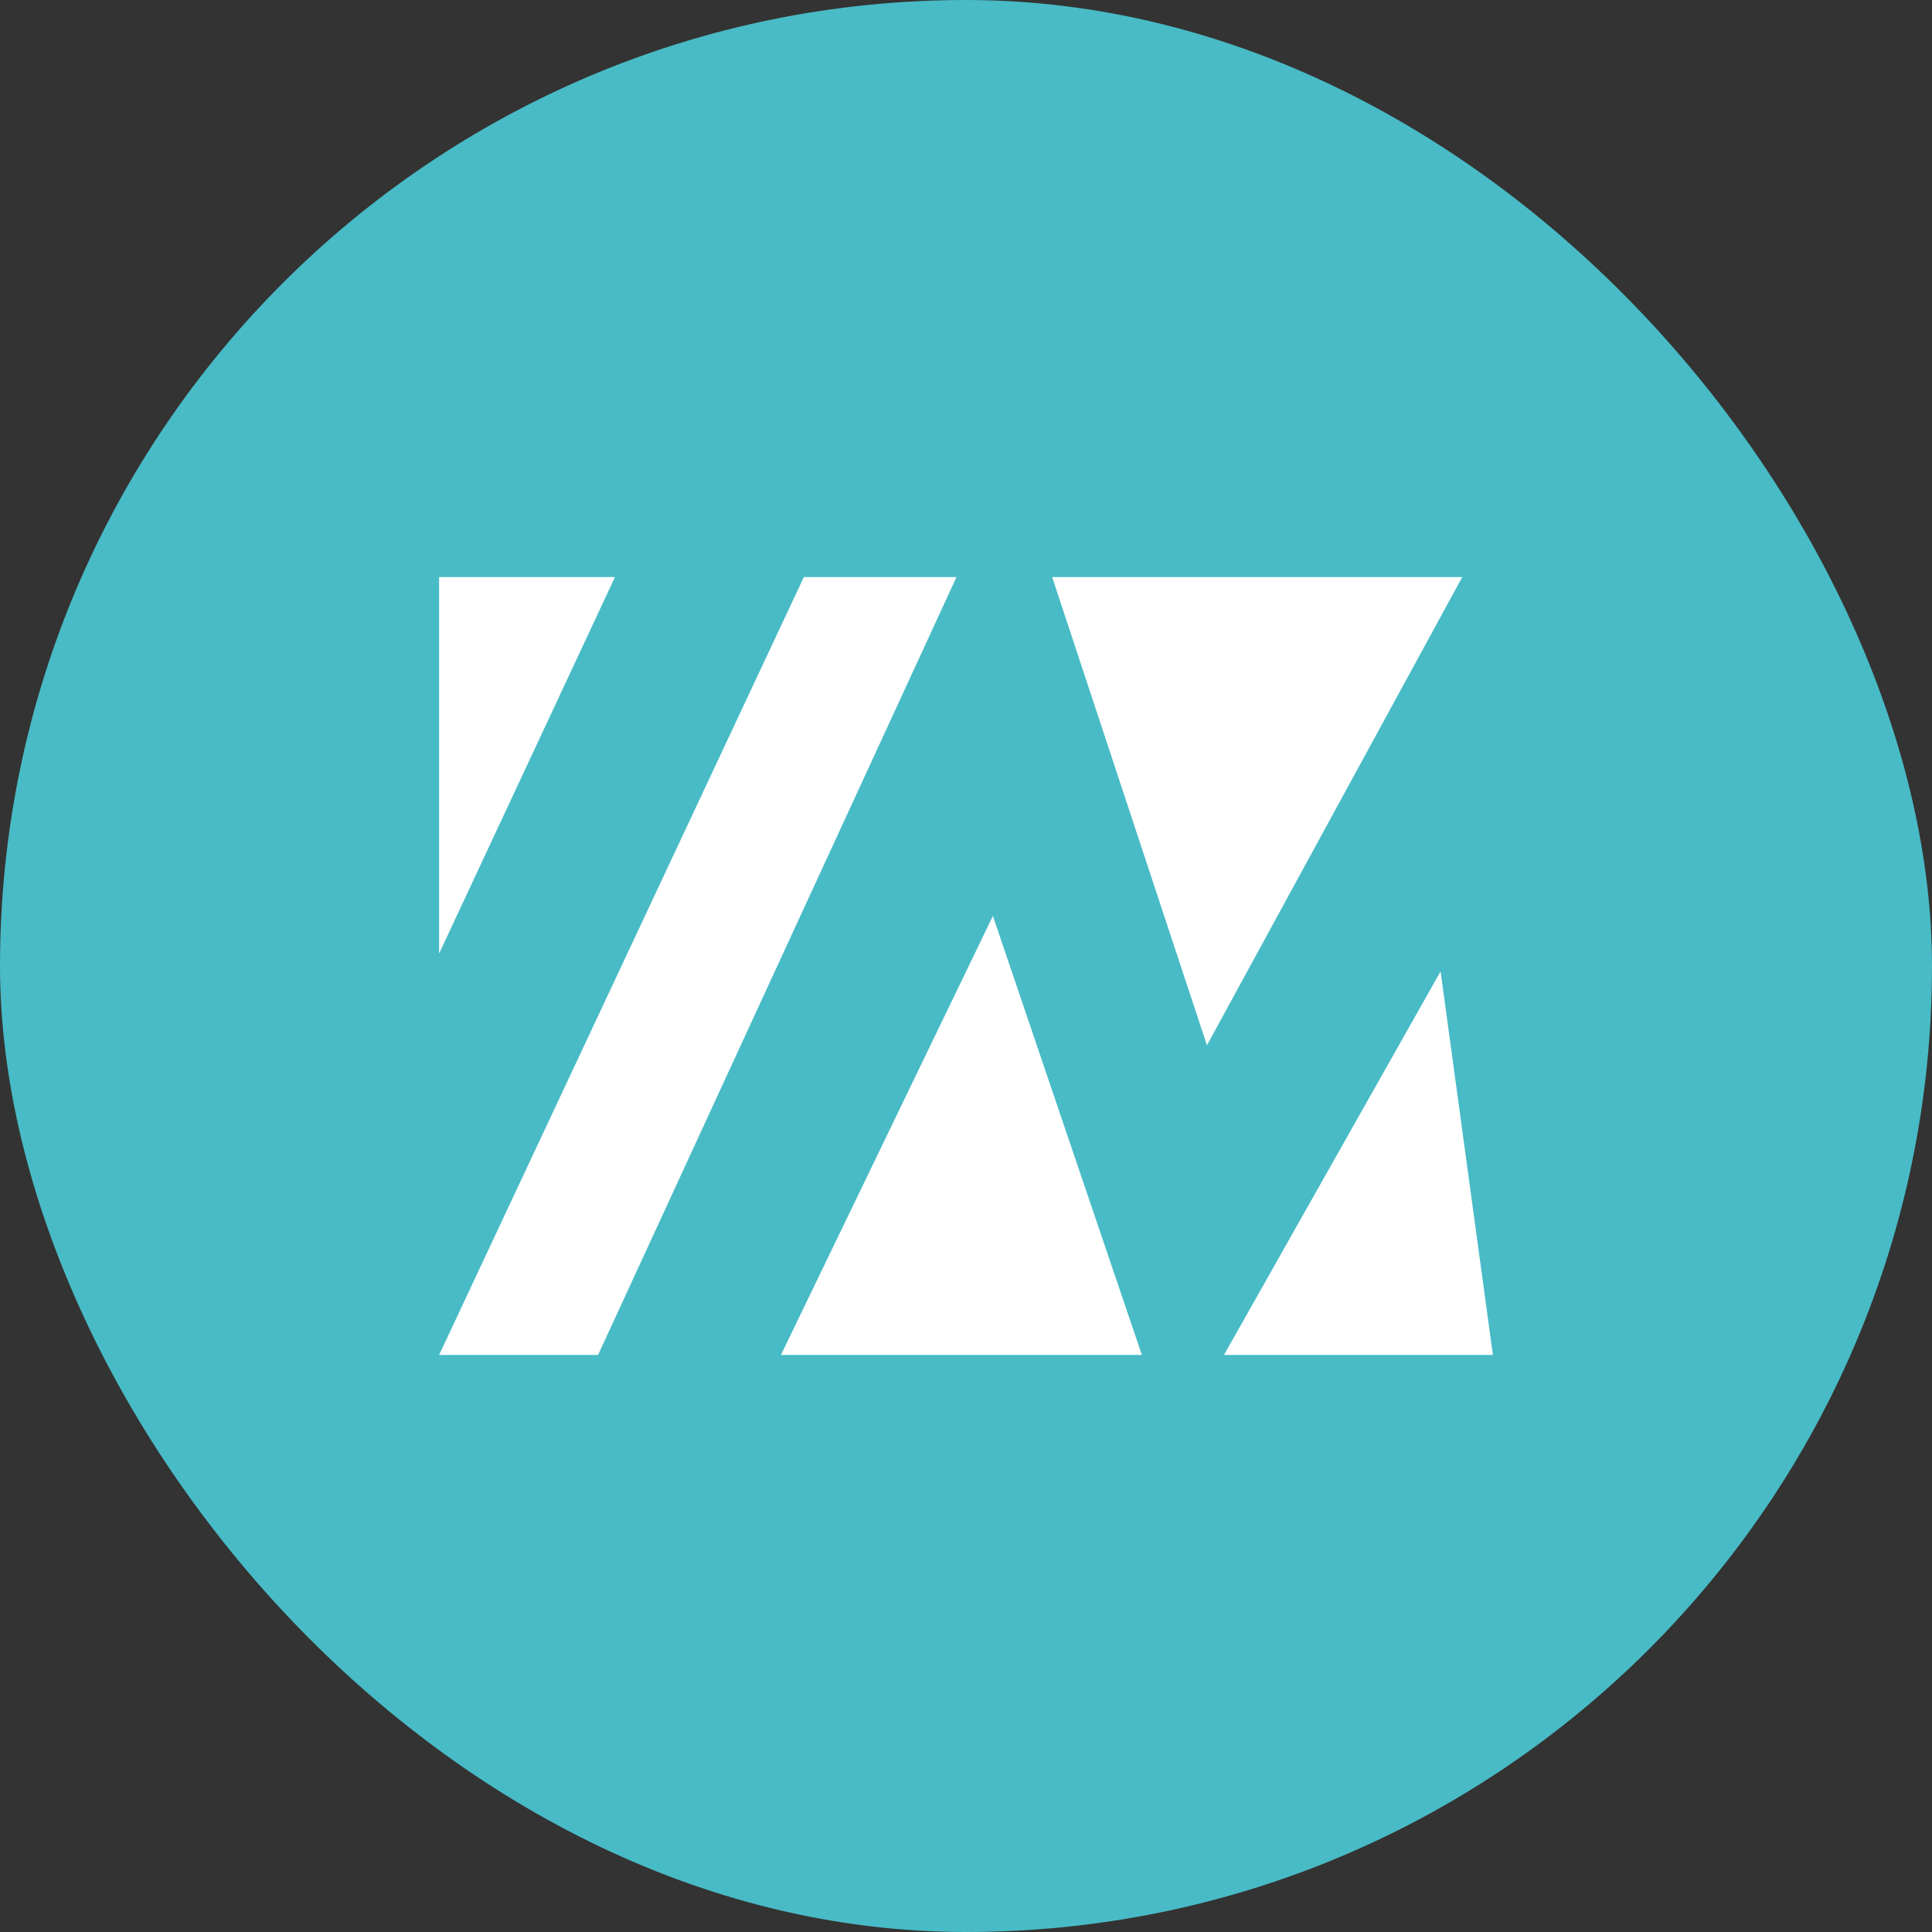 <?xml version="1.0" encoding="UTF-8"?> <svg xmlns="http://www.w3.org/2000/svg" fill="none" version="1.1" viewBox="0 0 154 154"><rect x="0" y="0" width="154" height="154" fill="#333333" stroke="none"/><rect width="154" height="154" rx="77" fill="#48bbc6"></rect><g clip-path="url(#a)" fill="#fff"><path d="m96.206 83.319 20.349-37.319h-32.687z"></path><path d="m79.143 73.01-16.892 34.99h28.768z"></path><path d="m76.242 46h-12.168l-29.071 62h12.671z"></path><path d="m114.83 77.43-17.265 30.57h21.433z"></path><path d="m49.019 46h-14.019v30.012z"></path></g><defs><clipPath id="a"><rect transform="translate(35,46)" width="84" height="62" fill="#fff"></rect></clipPath></defs></svg> 